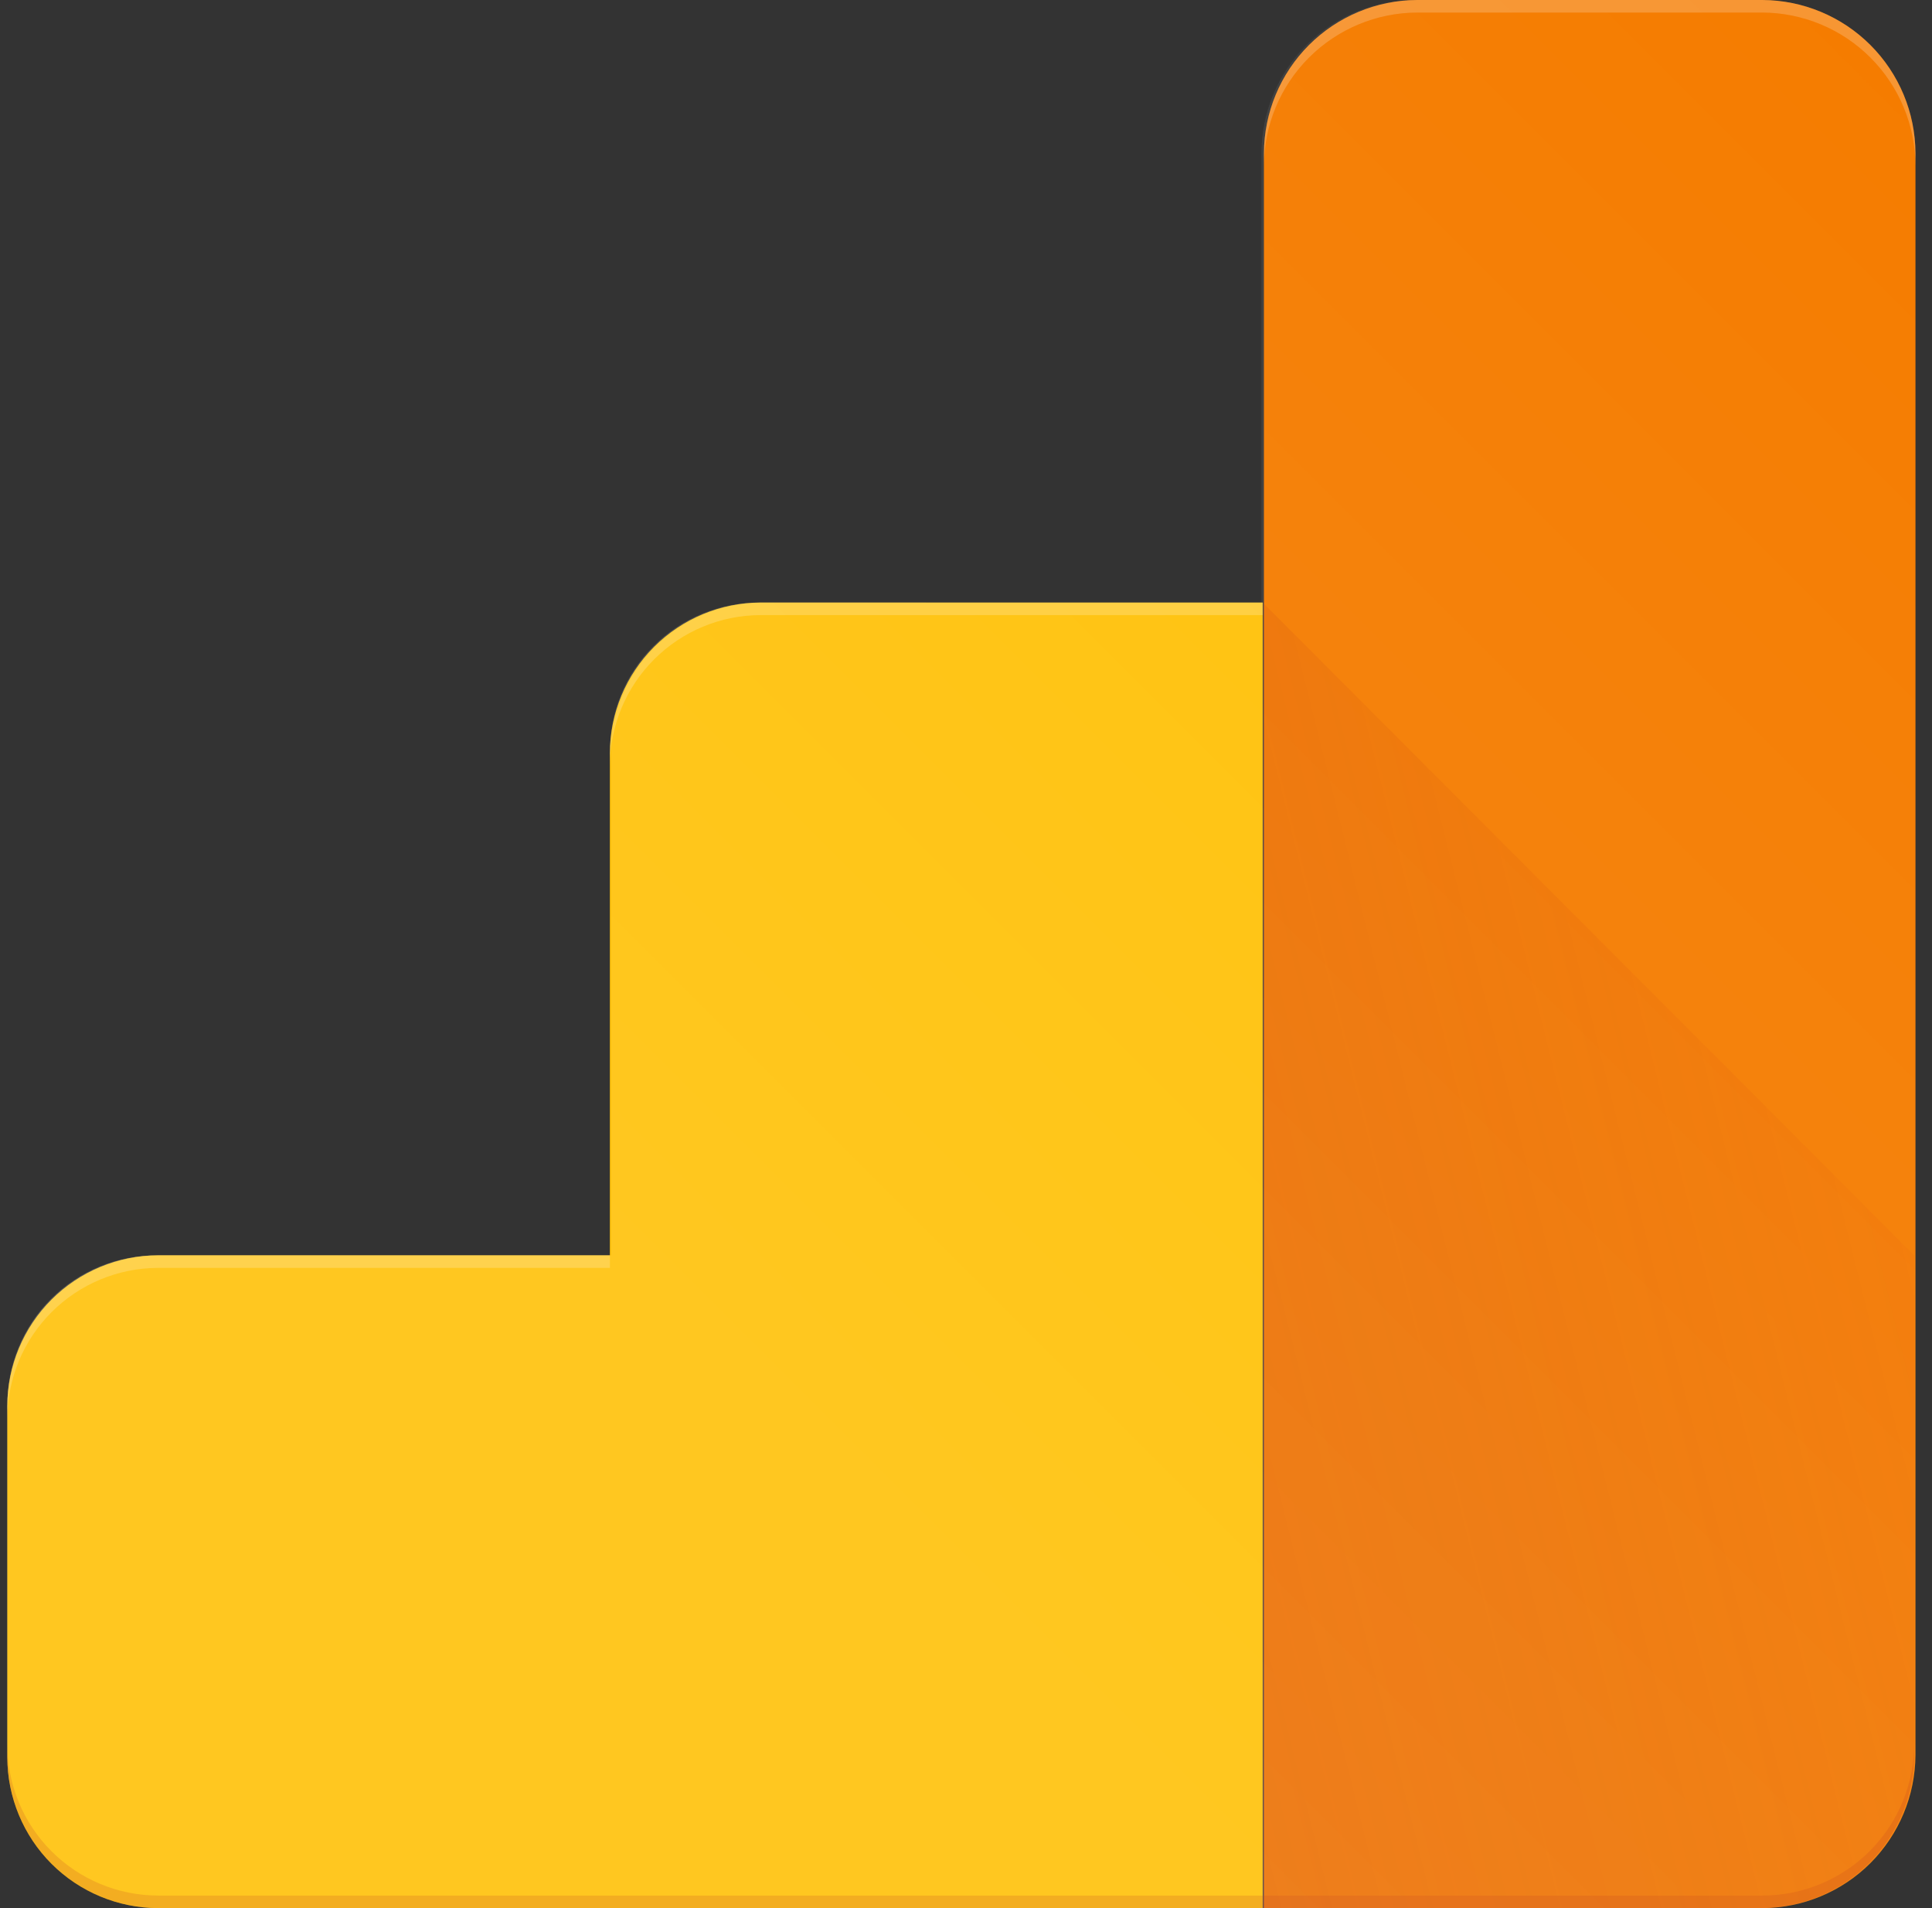 <svg width="81" height="80" viewBox="0 0 81 80" fill="none" xmlns="http://www.w3.org/2000/svg">
<rect x="0" y="0" width="81" height="80" fill="#333333" stroke="none"/>
<g clip-path="url(#clip0_16_552)">
<path d="M73.886 0H59.307C57.606 0.007 55.977 0.686 54.774 1.888C53.571 3.091 52.892 4.72 52.886 6.421V25.263H31.781C30.962 25.266 30.151 25.43 29.395 25.747C28.64 26.063 27.954 26.525 27.377 27.107C26.8 27.689 26.343 28.378 26.033 29.137C25.723 29.895 25.566 30.707 25.57 31.526V52.632H6.57C5.747 52.63 4.931 52.79 4.17 53.104C3.409 53.418 2.718 53.879 2.136 54.461C1.554 55.043 1.092 55.734 0.779 56.495C0.465 57.256 0.304 58.072 0.307 58.895V73.632C0.315 75.3 0.974 76.9 2.144 78.089C3.314 79.279 4.902 79.964 6.57 80H73.939C75.639 79.993 77.269 79.314 78.471 78.112C79.674 76.909 80.353 75.28 80.36 73.579V6.421C80.332 4.718 79.639 3.092 78.43 1.893C77.22 0.693 75.589 0.014 73.886 0V0Z" fill="url(#paint0_linear_16_552)"/>
<path d="M73.886 0H59.307C57.606 0.007 55.977 0.686 54.774 1.888C53.571 3.091 52.892 4.72 52.886 6.421V25.263H31.781C30.962 25.266 30.151 25.43 29.395 25.747C28.64 26.063 27.954 26.525 27.377 27.107C26.8 27.689 26.343 28.378 26.033 29.137C25.723 29.895 25.566 30.707 25.57 31.526V52.632H6.57C5.747 52.63 4.931 52.79 4.17 53.104C3.409 53.418 2.718 53.879 2.136 54.461C1.554 55.043 1.092 55.734 0.779 56.495C0.465 57.256 0.304 58.072 0.307 58.895V73.632C0.315 75.3 0.974 76.9 2.144 78.089C3.314 79.279 4.902 79.964 6.57 80H73.939C75.639 79.993 77.269 79.314 78.471 78.112C79.674 76.909 80.353 75.28 80.36 73.579V6.421C80.332 4.718 79.639 3.092 78.43 1.893C77.22 0.693 75.589 0.014 73.886 0V0Z" fill="url(#paint1_linear_16_552)"/>
<path d="M73.886 0H59.412C57.711 0.007 56.082 0.686 54.879 1.888C53.676 3.091 52.998 4.72 52.991 6.421V80H73.886C75.587 79.993 77.216 79.314 78.418 78.112C79.621 76.909 80.3 75.28 80.307 73.579V6.421C80.3 4.72 79.621 3.091 78.418 1.888C77.216 0.686 75.587 0.007 73.886 0V0Z" fill="#F57C00"/>
<path d="M25.57 31.579V52.631H6.623C4.949 52.636 3.345 53.303 2.162 54.486C0.978 55.67 0.311 57.273 0.307 58.947L0.307 73.684C0.311 75.358 0.978 76.961 2.162 78.145C3.345 79.328 4.949 79.995 6.623 80H52.939V25.263H31.886C30.212 25.268 28.608 25.935 27.425 27.118C26.241 28.302 25.574 29.905 25.57 31.579V31.579Z" fill="#FFC107"/>
<path d="M52.939 25.263V80H73.834C75.535 79.993 77.164 79.314 78.367 78.112C79.569 76.909 80.248 75.28 80.255 73.579V52.631L52.939 25.263Z" fill="url(#paint2_linear_16_552)"/>
<path opacity="0.2" d="M31.886 25.789H52.938V25.263H31.886C30.212 25.268 28.608 25.935 27.425 27.118C26.241 28.302 25.574 29.905 25.57 31.579V32.105C25.574 30.431 26.241 28.828 27.425 27.644C28.608 26.461 30.212 25.794 31.886 25.789Z" fill="white"/>
<path opacity="0.2" d="M6.623 53.158H25.57V52.632H6.623C4.949 52.637 3.345 53.304 2.162 54.487C0.978 55.671 0.311 57.274 0.307 58.948L0.307 59.474C0.311 57.8 0.978 56.197 2.162 55.013C3.345 53.83 4.949 53.163 6.623 53.158V53.158Z" fill="white"/>
<path opacity="0.2" d="M73.886 0H59.412C57.711 0.007 56.082 0.686 54.879 1.888C53.676 3.091 52.998 4.72 52.991 6.421V6.947C52.998 5.246 53.676 3.617 54.879 2.414C56.082 1.212 57.711 0.533 59.412 0.526H73.886C75.587 0.533 77.216 1.212 78.418 2.414C79.621 3.617 80.3 5.246 80.307 6.947V6.421C80.3 4.72 79.621 3.091 78.418 1.888C77.216 0.686 75.587 0.007 73.886 0V0Z" fill="white"/>
<path opacity="0.2" d="M73.886 79.474H6.623C4.949 79.469 3.345 78.802 2.162 77.619C0.978 76.435 0.311 74.832 0.307 73.158L0.307 73.684C0.311 75.358 0.978 76.961 2.162 78.145C3.345 79.328 4.949 79.995 6.623 80H73.833C75.534 79.993 77.163 79.314 78.365 78.112C79.568 76.909 80.247 75.28 80.254 73.579V73.053C80.261 73.894 80.101 74.728 79.784 75.506C79.467 76.285 78.999 76.993 78.407 77.59C77.815 78.187 77.111 78.661 76.335 78.984C75.559 79.308 74.726 79.474 73.886 79.474V79.474Z" fill="#BF360C"/>
<path d="M73.886 0H59.412C57.711 0.007 56.082 0.686 54.879 1.888C53.676 3.091 52.998 4.72 52.991 6.421V25.263H31.939C30.265 25.268 28.661 25.935 27.478 27.118C26.294 28.302 25.627 29.905 25.623 31.579V52.632H6.623C4.949 52.637 3.346 53.304 2.162 54.487C0.979 55.67 0.312 57.273 0.307 58.947L0.307 73.684C0.311 75.358 0.978 76.961 2.162 78.145C3.345 79.328 4.949 79.995 6.623 80H73.886C75.587 79.993 77.216 79.314 78.418 78.112C79.621 76.909 80.3 75.28 80.307 73.579V6.421C80.3 4.72 79.621 3.091 78.418 1.888C77.216 0.686 75.587 0.007 73.886 0V0Z" fill="url(#paint3_linear_16_552)"/>
</g>
<defs>
<linearGradient id="paint0_linear_16_552" x1="0.307" y1="40.72" x2="80.36" y2="40.72" gradientUnits="userSpaceOnUse">
<stop stop-color="white" stop-opacity="0.102"/>
<stop offset="1" stop-color="white" stop-opacity="0"/>
</linearGradient>
<linearGradient id="paint1_linear_16_552" x1="0.307" y1="40.72" x2="80.36" y2="40.72" gradientUnits="userSpaceOnUse">
<stop stop-color="white" stop-opacity="0.102"/>
<stop offset="1" stop-color="white" stop-opacity="0"/>
</linearGradient>
<linearGradient id="paint2_linear_16_552" x1="39.39" y1="41.629" x2="85.273" y2="30.197" gradientUnits="userSpaceOnUse">
<stop stop-color="#BF360C" stop-opacity="0.2"/>
<stop offset="1" stop-color="#BF360C" stop-opacity="0.02"/>
</linearGradient>
<linearGradient id="paint3_linear_16_552" x1="27.107" y1="53.84" x2="78.867" y2="2.08" gradientUnits="userSpaceOnUse">
<stop stop-color="white" stop-opacity="0.102"/>
<stop offset="1" stop-color="white" stop-opacity="0"/>
</linearGradient>
<clipPath id="clip0_16_552">
<rect width="80.053" height="80" fill="white" transform="translate(0.307)"/>
</clipPath>
</defs>
</svg>

